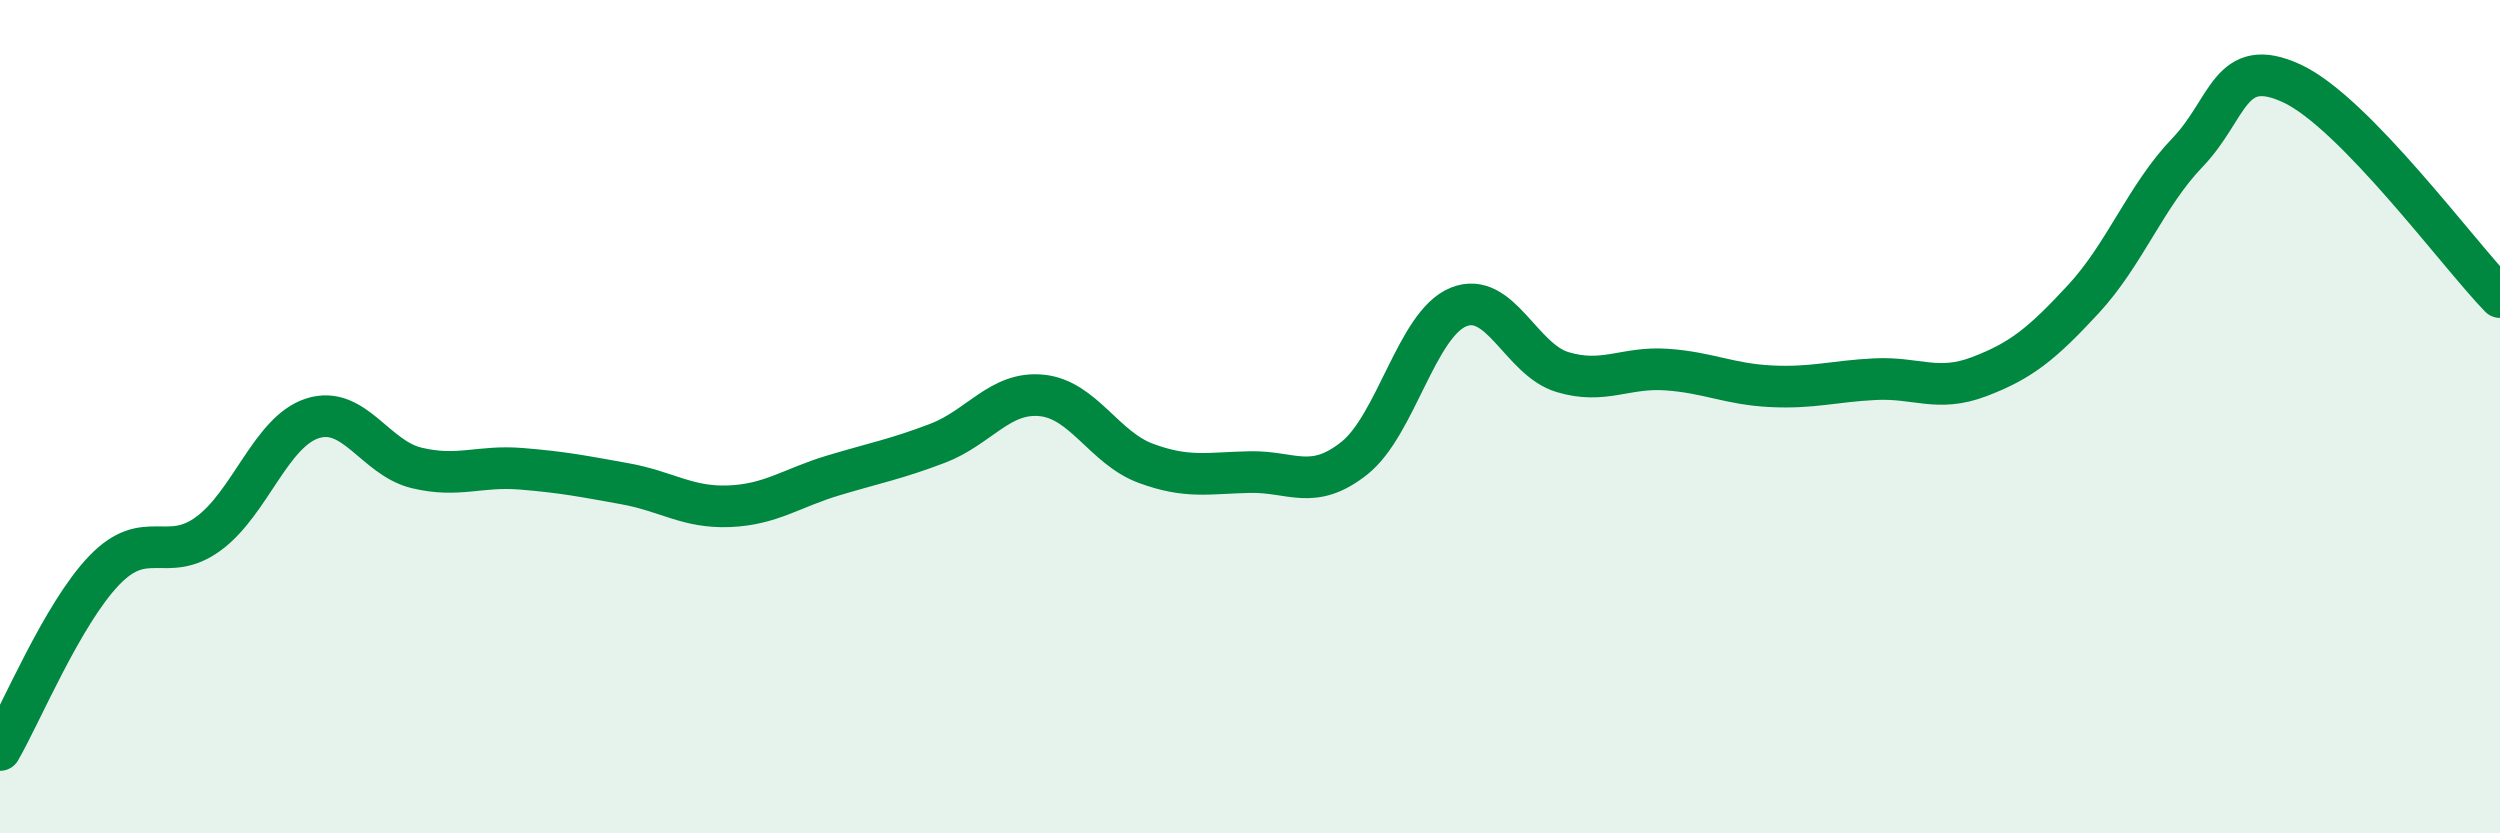 
    <svg width="60" height="20" viewBox="0 0 60 20" xmlns="http://www.w3.org/2000/svg">
      <path
        d="M 0,18 C 0.5,17.14 1.5,14.73 2.5,13.69 C 3.5,12.65 4,13.54 5,12.81 C 6,12.08 6.5,10.36 7.5,10.04 C 8.5,9.72 9,10.99 10,11.23 C 11,11.47 11.5,11.17 12.5,11.25 C 13.5,11.33 14,11.43 15,11.61 C 16,11.79 16.5,12.19 17.5,12.15 C 18.5,12.11 19,11.71 20,11.41 C 21,11.11 21.5,11.02 22.5,10.64 C 23.5,10.26 24,9.39 25,9.49 C 26,9.59 26.5,10.75 27.5,11.12 C 28.5,11.49 29,11.35 30,11.33 C 31,11.31 31.5,11.79 32.5,11 C 33.5,10.21 34,7.78 35,7.37 C 36,6.96 36.5,8.63 37.5,8.93 C 38.5,9.23 39,8.8 40,8.87 C 41,8.94 41.5,9.22 42.5,9.27 C 43.5,9.32 44,9.15 45,9.1 C 46,9.05 46.5,9.42 47.5,9.04 C 48.5,8.66 49,8.26 50,7.18 C 51,6.1 51.5,4.7 52.5,3.66 C 53.5,2.62 53.5,1.31 55,2 C 56.5,2.69 59,6.1 60,7.13L60 20L0 20Z"
        fill="#008740"
        opacity="0.1"
        stroke-linecap="round"
        stroke-linejoin="round"
      />
      <path
        d="M 0,18 C 0.5,17.14 1.5,14.73 2.5,13.69 C 3.5,12.65 4,13.54 5,12.81 C 6,12.08 6.5,10.36 7.5,10.04 C 8.5,9.72 9,10.99 10,11.23 C 11,11.47 11.5,11.17 12.5,11.25 C 13.5,11.33 14,11.43 15,11.61 C 16,11.79 16.5,12.19 17.5,12.15 C 18.5,12.11 19,11.71 20,11.41 C 21,11.11 21.5,11.02 22.5,10.64 C 23.5,10.26 24,9.39 25,9.49 C 26,9.59 26.5,10.75 27.5,11.12 C 28.5,11.49 29,11.35 30,11.33 C 31,11.31 31.5,11.79 32.5,11 C 33.5,10.21 34,7.78 35,7.37 C 36,6.96 36.5,8.63 37.5,8.93 C 38.5,9.23 39,8.8 40,8.87 C 41,8.94 41.5,9.22 42.5,9.27 C 43.5,9.32 44,9.15 45,9.1 C 46,9.05 46.5,9.42 47.5,9.04 C 48.5,8.66 49,8.26 50,7.18 C 51,6.1 51.5,4.7 52.5,3.66 C 53.5,2.62 53.5,1.31 55,2 C 56.5,2.69 59,6.1 60,7.13"
        stroke="#008740"
        stroke-width="1"
        fill="none"
        stroke-linecap="round"
        stroke-linejoin="round"
      />
    </svg>
  